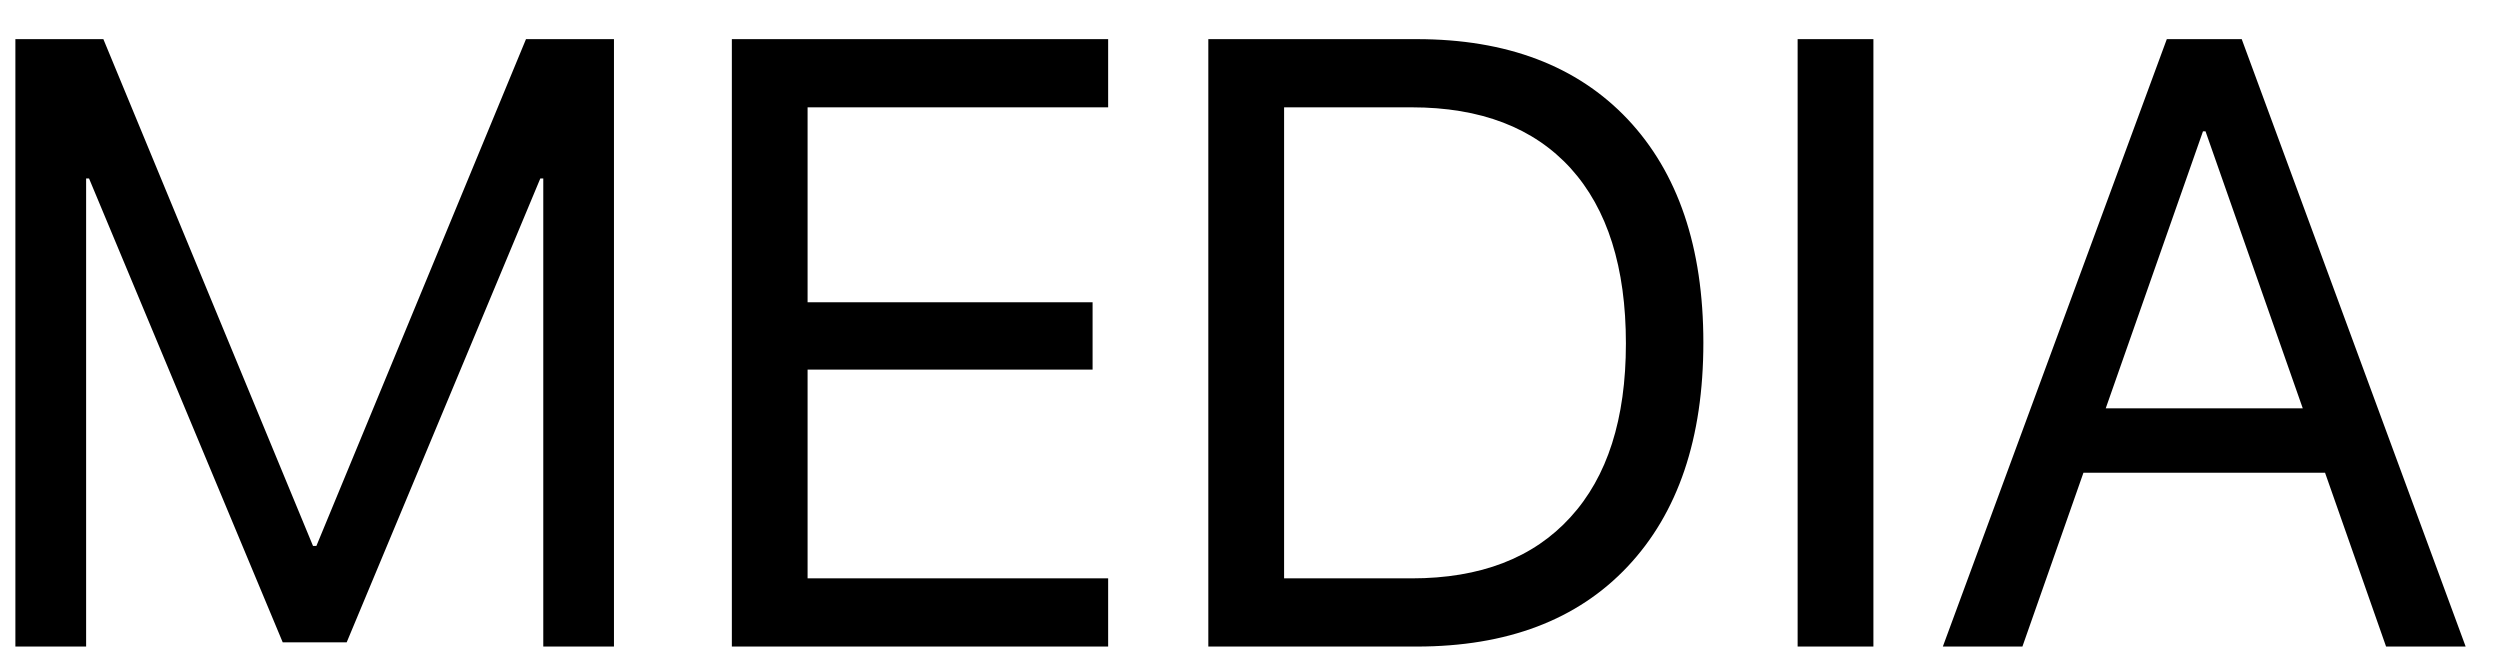 <?xml version="1.0" encoding="UTF-8"?> <svg xmlns="http://www.w3.org/2000/svg" width="58" height="15" viewBox="0 0 58 15" fill="none"> <path d="M14.244 15H12.604V4.141H12.535L8.043 14.902H6.559L2.066 4.141H1.998V15H0.357V0.908H2.398L7.262 12.666H7.34L12.203 0.908H14.244V15ZM25.709 15H16.979V0.908H25.709V2.49H18.736V7.012H25.348V8.574H18.736V13.418H25.709V15ZM32.867 0.908C34.957 0.908 36.588 1.527 37.76 2.764C38.932 4.007 39.518 5.736 39.518 7.949C39.518 10.169 38.932 11.901 37.76 13.145C36.594 14.382 34.964 15 32.867 15H28.033V0.908H32.867ZM29.791 13.418H32.75C34.345 13.418 35.572 12.946 36.432 12.002C37.291 11.065 37.721 9.72 37.721 7.969C37.721 6.204 37.294 4.85 36.441 3.906C35.582 2.962 34.352 2.49 32.75 2.49H29.791V13.418ZM41.705 15V0.908H43.463V15H41.705ZM53.941 10.967H48.336L46.92 15H45.074L50.27 0.908H52.008L57.203 15H55.357L53.941 10.967ZM48.853 9.473H53.424L51.168 3.047H51.109L48.853 9.473Z" fill="black"></path> </svg> 
